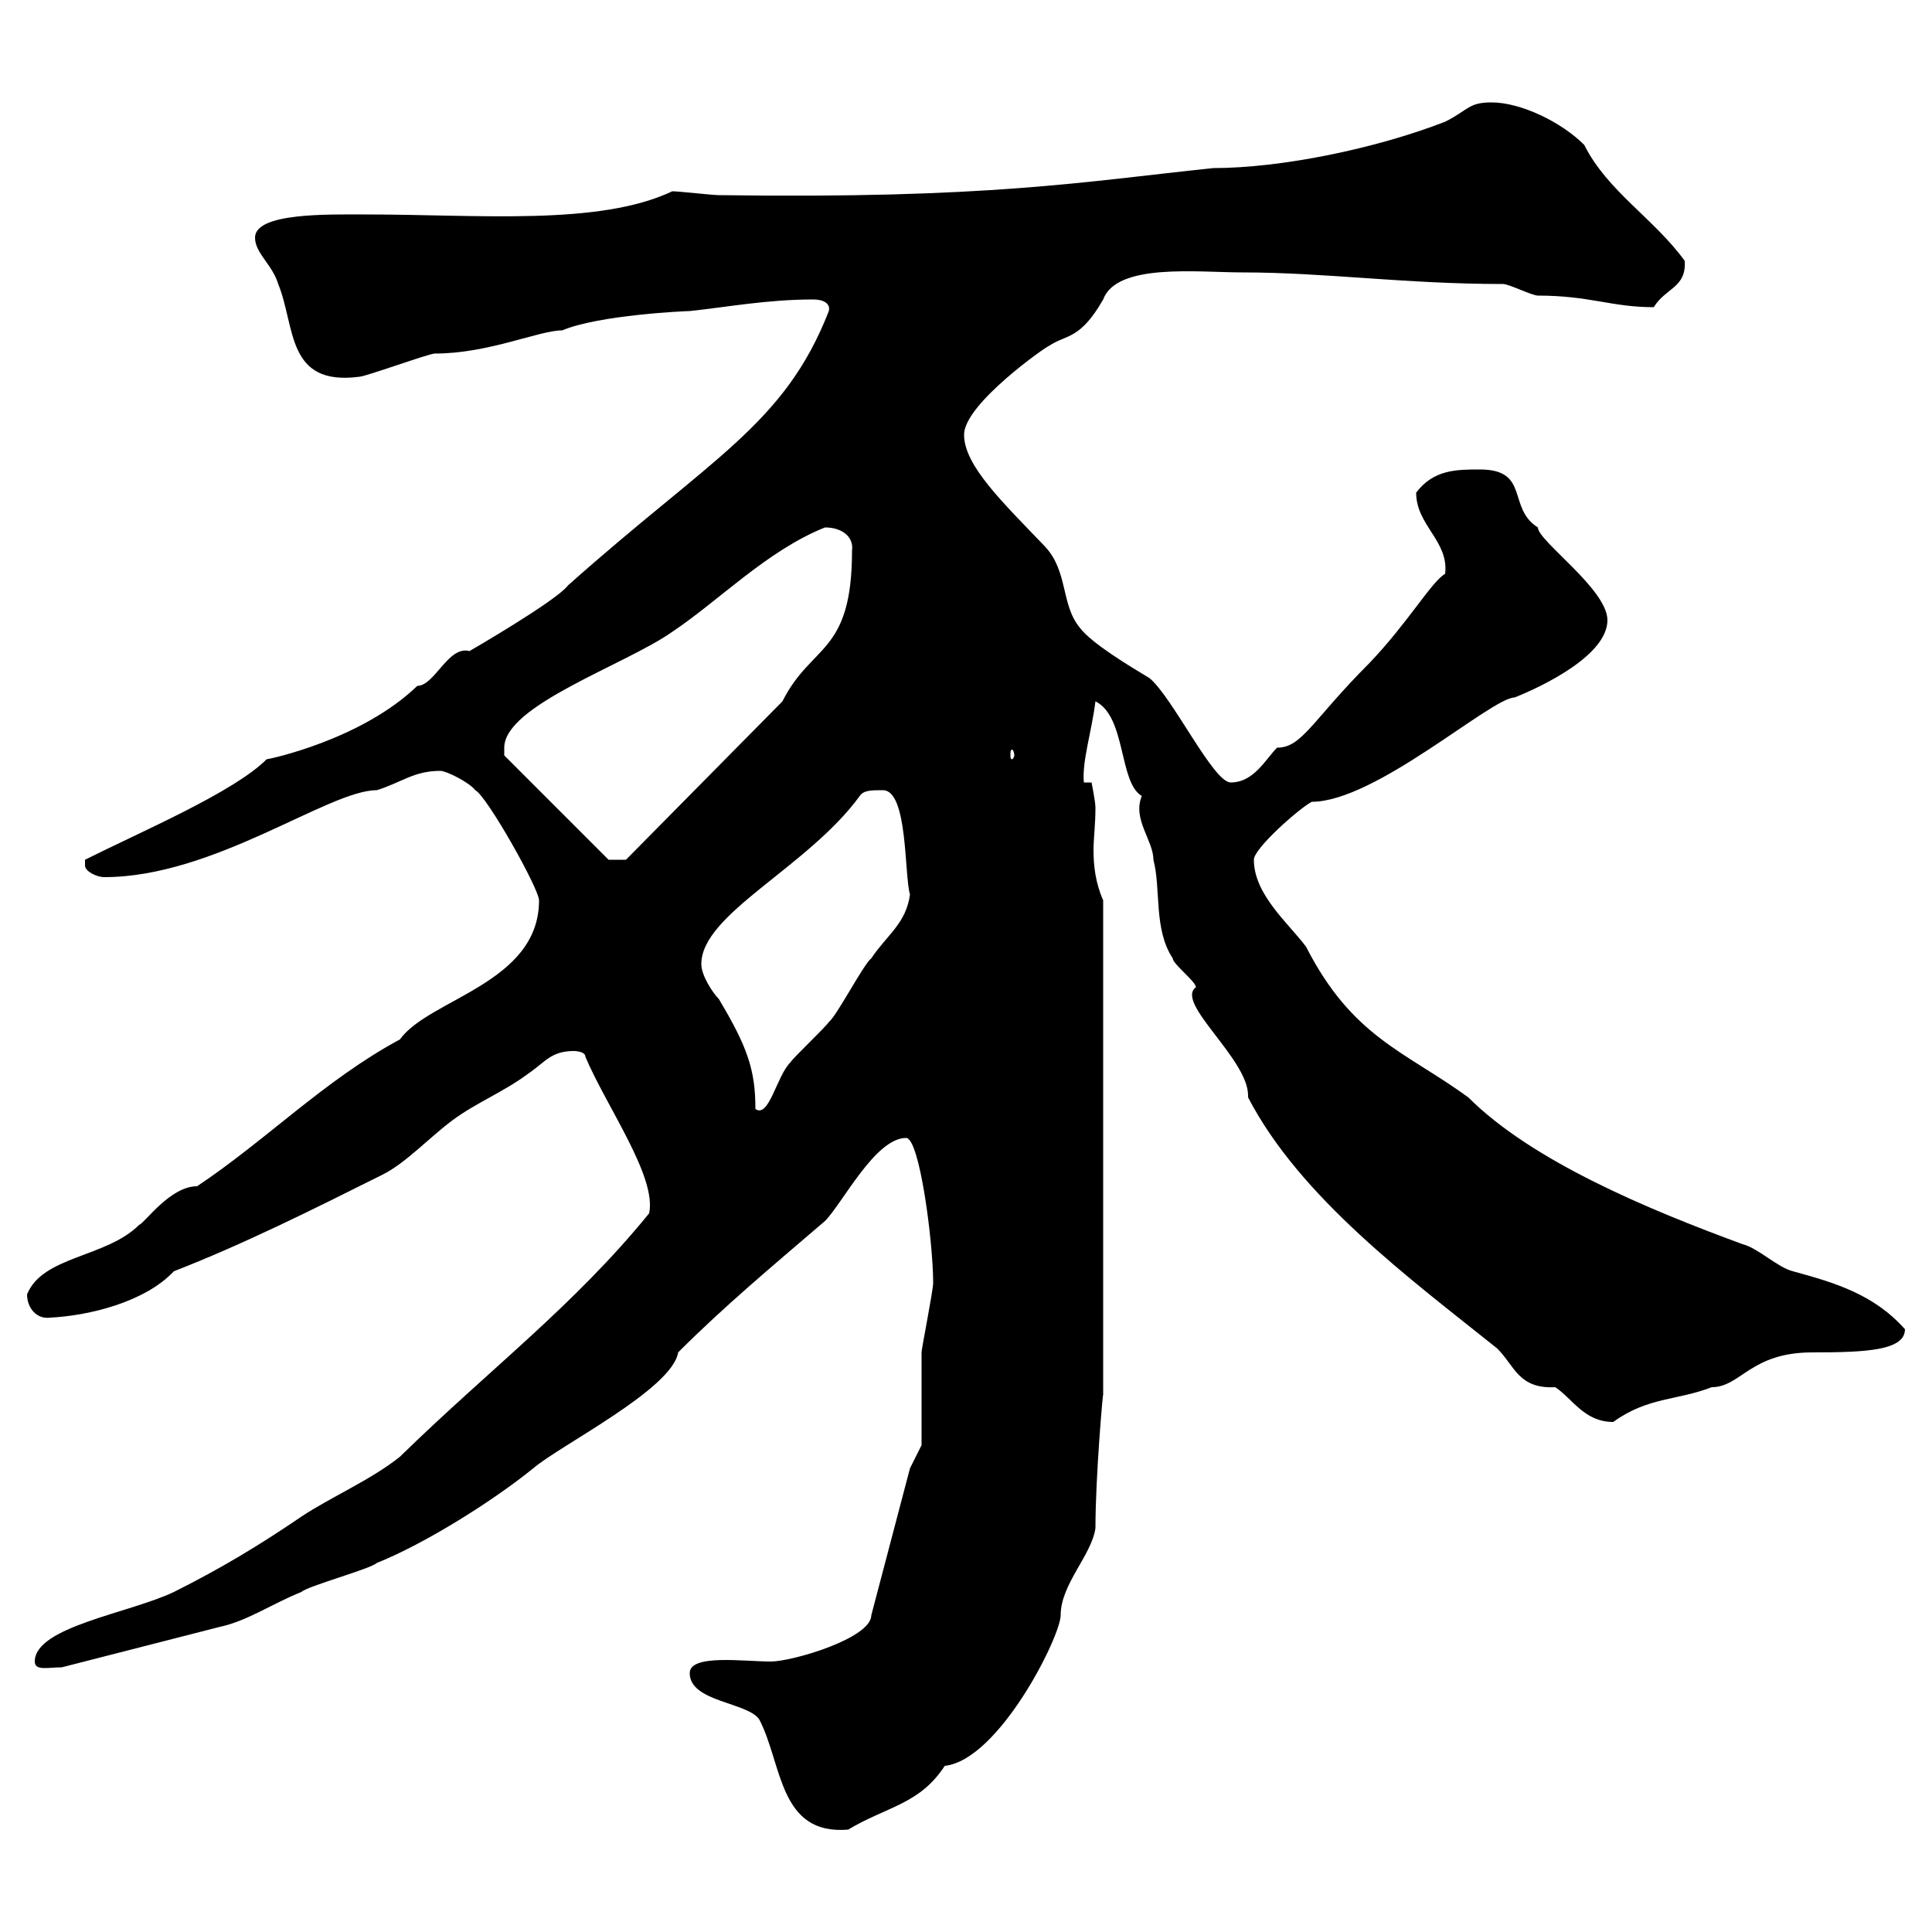 <svg xmlns="http://www.w3.org/2000/svg" xmlns:xlink="http://www.w3.org/1999/xlink" width="300" height="300"><path d="M107.10 259.80C107.10 264.30 116.10 264.30 117.90 267C121.50 273.90 120.90 285 131.70 284.10C137.70 280.50 142.80 280.20 146.70 274.20C155.10 273.30 164.70 254.10 164.70 250.80C164.70 246 169.50 241.50 170.10 237.30C170.10 229.20 171.30 215.70 171.30 216.60L171.30 139.80C170.10 137.10 169.80 134.40 169.80 132C169.80 130.20 170.10 128.10 170.10 125.40C170.10 124.50 169.50 121.50 169.50 121.50L168.30 121.50C168 118.20 169.50 113.70 170.10 108.90C174.90 111.30 173.70 121.50 177.30 123.60C175.80 127.20 179.10 130.50 179.10 133.50C180.30 138 179.10 144.30 182.10 148.80C182.10 149.70 185.70 152.40 185.70 153.30C182.40 155.70 193.80 164.40 193.80 170.10C193.80 170.10 193.80 170.40 193.80 170.40C201.90 186 219 198.60 232.50 209.40C235.20 212.10 235.80 215.70 241.50 215.40C244.20 217.20 246 220.80 250.50 220.80C255.90 216.90 260.40 217.50 265.80 215.40C270.30 215.40 271.80 210 281.40 210C289.80 210 295.80 209.70 295.80 206.40C291 201 285 199.20 278.40 197.40C276 196.80 273 193.80 270.60 193.20C255.90 187.80 237.90 180.30 228 170.40C218.10 163.20 210 161.10 202.80 147C200.10 143.40 194.70 138.90 194.70 133.50C194.70 131.70 201.90 125.40 203.70 124.50C213.60 124.50 231.60 108.30 235.20 108.30C239.70 106.50 249.60 101.70 249.60 96.30C249.60 91.50 238.80 84 238.80 81.90C234 78.90 237.60 72.90 229.80 72.90C226.20 72.90 222.60 72.90 219.90 76.50C219.90 81.60 225 84 224.40 89.10C222.30 90.30 218.70 96.60 212.70 102.90C203.70 111.90 202.20 116.10 198.30 116.10C196.50 117.90 194.70 121.50 191.10 121.50C188.40 121.50 182.10 108.30 178.50 105.30C175.50 103.50 169.50 99.90 167.70 97.50C164.70 93.90 165.90 88.80 162.30 84.90C155.70 78 149.70 72.30 149.70 67.50C149.70 62.70 162.60 53.70 162.90 53.70C165.60 51.90 167.70 52.80 171.30 46.50C173.40 40.80 186 42.30 192.90 42.30C205.80 42.30 218.10 44.10 233.40 44.10C234.30 44.10 237.90 45.90 238.80 45.90C246.90 45.90 250.20 47.70 256.80 47.70C258.60 44.70 261.90 44.70 261.60 40.50C256.80 33.90 249.60 29.70 246 22.50C242.40 18.90 236.10 15.90 231.60 15.90C228 15.90 228 17.10 224.40 18.90C213.60 23.10 198.90 26.10 188.40 26.10C168.30 28.20 153.60 30.90 111.60 30.30C110.70 30.30 105.30 29.70 104.40 29.70C93 35.10 74.40 33.30 56.70 33.30C51 33.30 39.60 33 39.60 36.90C39.60 39.30 42.30 41.10 43.20 44.10C45.90 50.70 44.40 60 55.80 58.50C56.70 58.50 66.60 54.90 67.50 54.90C75.90 54.90 83.70 51.30 87.30 51.30C93 48.90 106.50 48.30 107.10 48.30C112.80 47.70 119.10 46.50 126.30 46.50C127.80 46.50 129 47.10 128.70 48.30C121.80 66 110.40 71.10 88.20 90.90C86.40 93.30 72.90 101.10 72.90 101.10C69.60 100.20 67.50 106.50 64.80 106.50C56.10 114.90 41.70 117.90 41.40 117.90C36.30 123 22.20 129 13.20 133.50C13.20 133.50 13.20 133.50 13.20 134.40C13.20 135.30 15 136.20 16.20 136.20C33.30 136.20 51 122.70 58.50 122.70C62.40 121.50 64.20 119.70 68.40 119.70C69.30 119.70 72.90 121.50 73.80 122.70C75.60 123.60 83.70 138 83.70 139.80C83.70 152.70 66.60 155.10 62.10 161.40C50.40 167.70 41.40 177 30.60 184.20C26.40 184.20 22.50 189.90 21.60 190.20C16.50 195.30 6.60 195 4.20 201C4.20 203.10 5.70 204.90 7.80 204.60C13.80 204.30 22.50 202.20 27 197.40C37.80 193.20 48.60 187.80 59.40 182.40C63 180.60 66.60 176.70 70.20 174C73.80 171.30 78.30 169.50 81.90 166.80C84.60 165 85.50 163.20 89.10 163.20C89.10 163.20 90.90 163.20 90.90 164.10C94.20 171.90 102 182.70 100.80 188.40C89.10 202.80 75.90 212.70 62.10 226.20C57.60 229.80 51.30 232.50 46.80 235.50C40.20 240 34.20 243.60 27 247.20C20.10 250.50 5.40 252.60 5.40 258C5.40 259.50 7.50 258.90 9.60 258.90C13.20 258 30.60 253.50 34.20 252.60C38.40 251.70 42.30 249 46.80 247.20C47.70 246.30 57.60 243.60 58.50 242.70C66 239.70 76.50 233.10 82.80 228C87 224.40 104.40 215.70 105.30 210C112.50 202.80 119.70 196.80 128.10 189.60C130.80 186.90 135.90 176.70 140.70 176.70C142.80 176.70 144.90 192.90 144.90 199.20C144.90 200.40 143.10 209.40 143.10 210C143.10 211.80 143.10 222.60 143.10 224.40L141.30 228L135.30 250.80C135.30 254.40 123 258 119.70 258C115.50 258 107.10 256.80 107.10 259.80ZM108.90 149.70C108.90 141.90 125.40 134.70 133.50 123.60C134.10 122.70 135.30 122.70 137.10 122.70C141 122.70 140.40 135.90 141.30 138.90C140.70 143.40 137.70 145.20 135.30 148.80C134.10 149.70 129.90 157.80 128.70 158.70C128.10 159.60 123.30 164.10 122.70 165C120.60 167.10 119.40 173.70 117.30 172.20C117.30 166.20 116.10 162.60 111.60 155.10C110.70 154.20 108.90 151.50 108.90 149.70ZM78.30 116.10C78.30 109.50 97.20 103.20 104.40 98.10C111.60 93.30 119.10 85.50 128.10 81.90C130.80 81.90 132.60 83.40 132.30 85.50C132.30 101.70 126 99.90 121.50 108.90L97.20 133.50L94.50 133.50L78.30 117.30C78.30 117.30 78.30 116.10 78.30 116.10ZM157.50 117.30C157.50 117.60 157.20 117.90 157.20 117.90C156.90 117.90 156.90 117.60 156.90 117.30C156.90 116.70 156.90 116.40 157.20 116.40C157.20 116.40 157.50 116.70 157.50 117.30Z"/></svg>